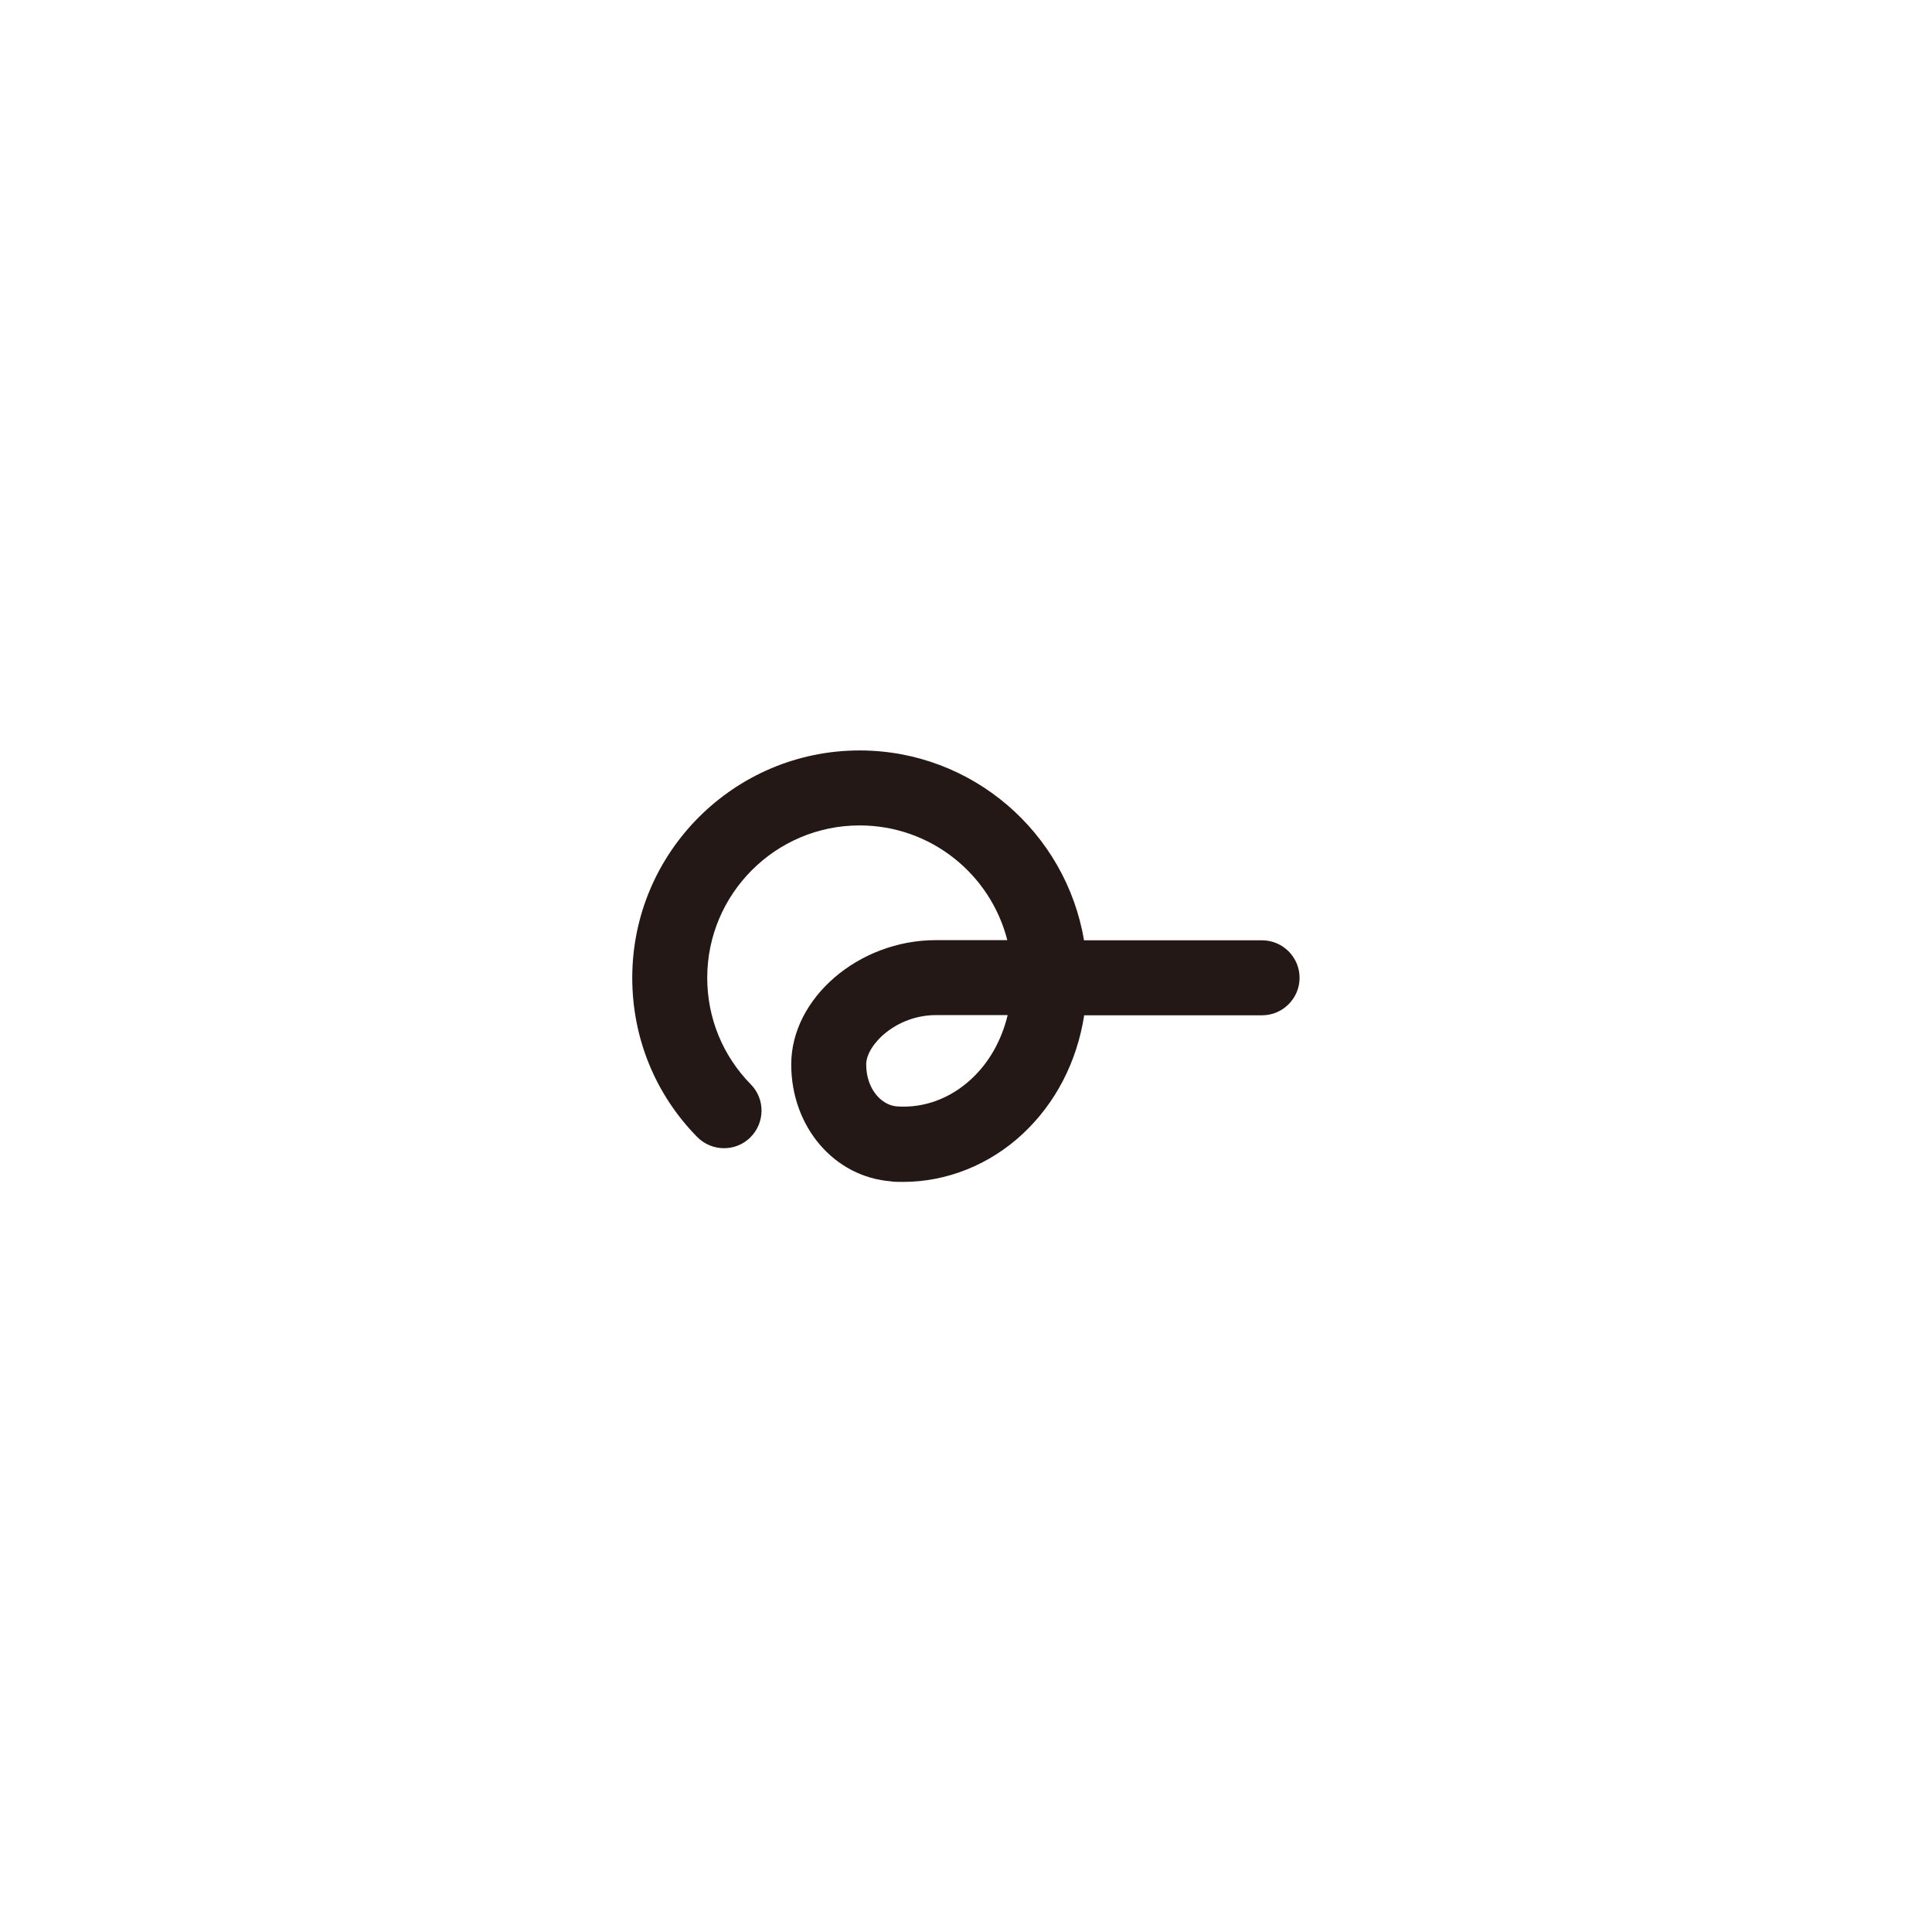 <?xml version="1.0" encoding="utf-8"?>
<svg xmlns="http://www.w3.org/2000/svg" id="_レイヤー_2" data-name="レイヤー 2" viewBox="0 0 111.32 111.32">
  <defs>
    <style>
      .cls-1 {
        fill: none;
      }

      .cls-2 {
        fill: #231815;
      }
    </style>
  </defs>
  <g id="symbols">
    <g>
      <rect class="cls-1" width="111.32" height="111.32"/>
      <path class="cls-2" d="M51.37,68.07c-3.3-.24-5.78-3.14-5.78-6.74,0-3.82,3.89-7.16,8.33-7.16h4.12c-.97-3.8-4.41-6.61-8.51-6.61-4.84,0-8.78,3.94-8.78,8.78,0,2.31,.89,4.49,2.51,6.14,.84,.85,.82,2.22-.03,3.06-.85,.84-2.22,.82-3.06-.03-2.42-2.46-3.74-5.72-3.74-9.17,0-7.23,5.88-13.1,13.1-13.1,6.49,0,11.89,4.74,12.93,10.94h10.26c1.19,0,2.16,.97,2.16,2.16s-.97,2.16-2.16,2.16h-10.25c-.42,2.69-1.65,5.07-3.55,6.84-1.91,1.78-4.38,2.76-6.88,2.76-.23,0-.45,0-.68-.02Zm2.55-9.58c-2.29,0-4.01,1.72-4.01,2.84,0,1.44,.9,2.36,1.77,2.42,1.55,.11,3.08-.45,4.3-1.59,1.02-.95,1.73-2.22,2.08-3.67h-4.15Z"/>
    </g>
  </g>
</svg>